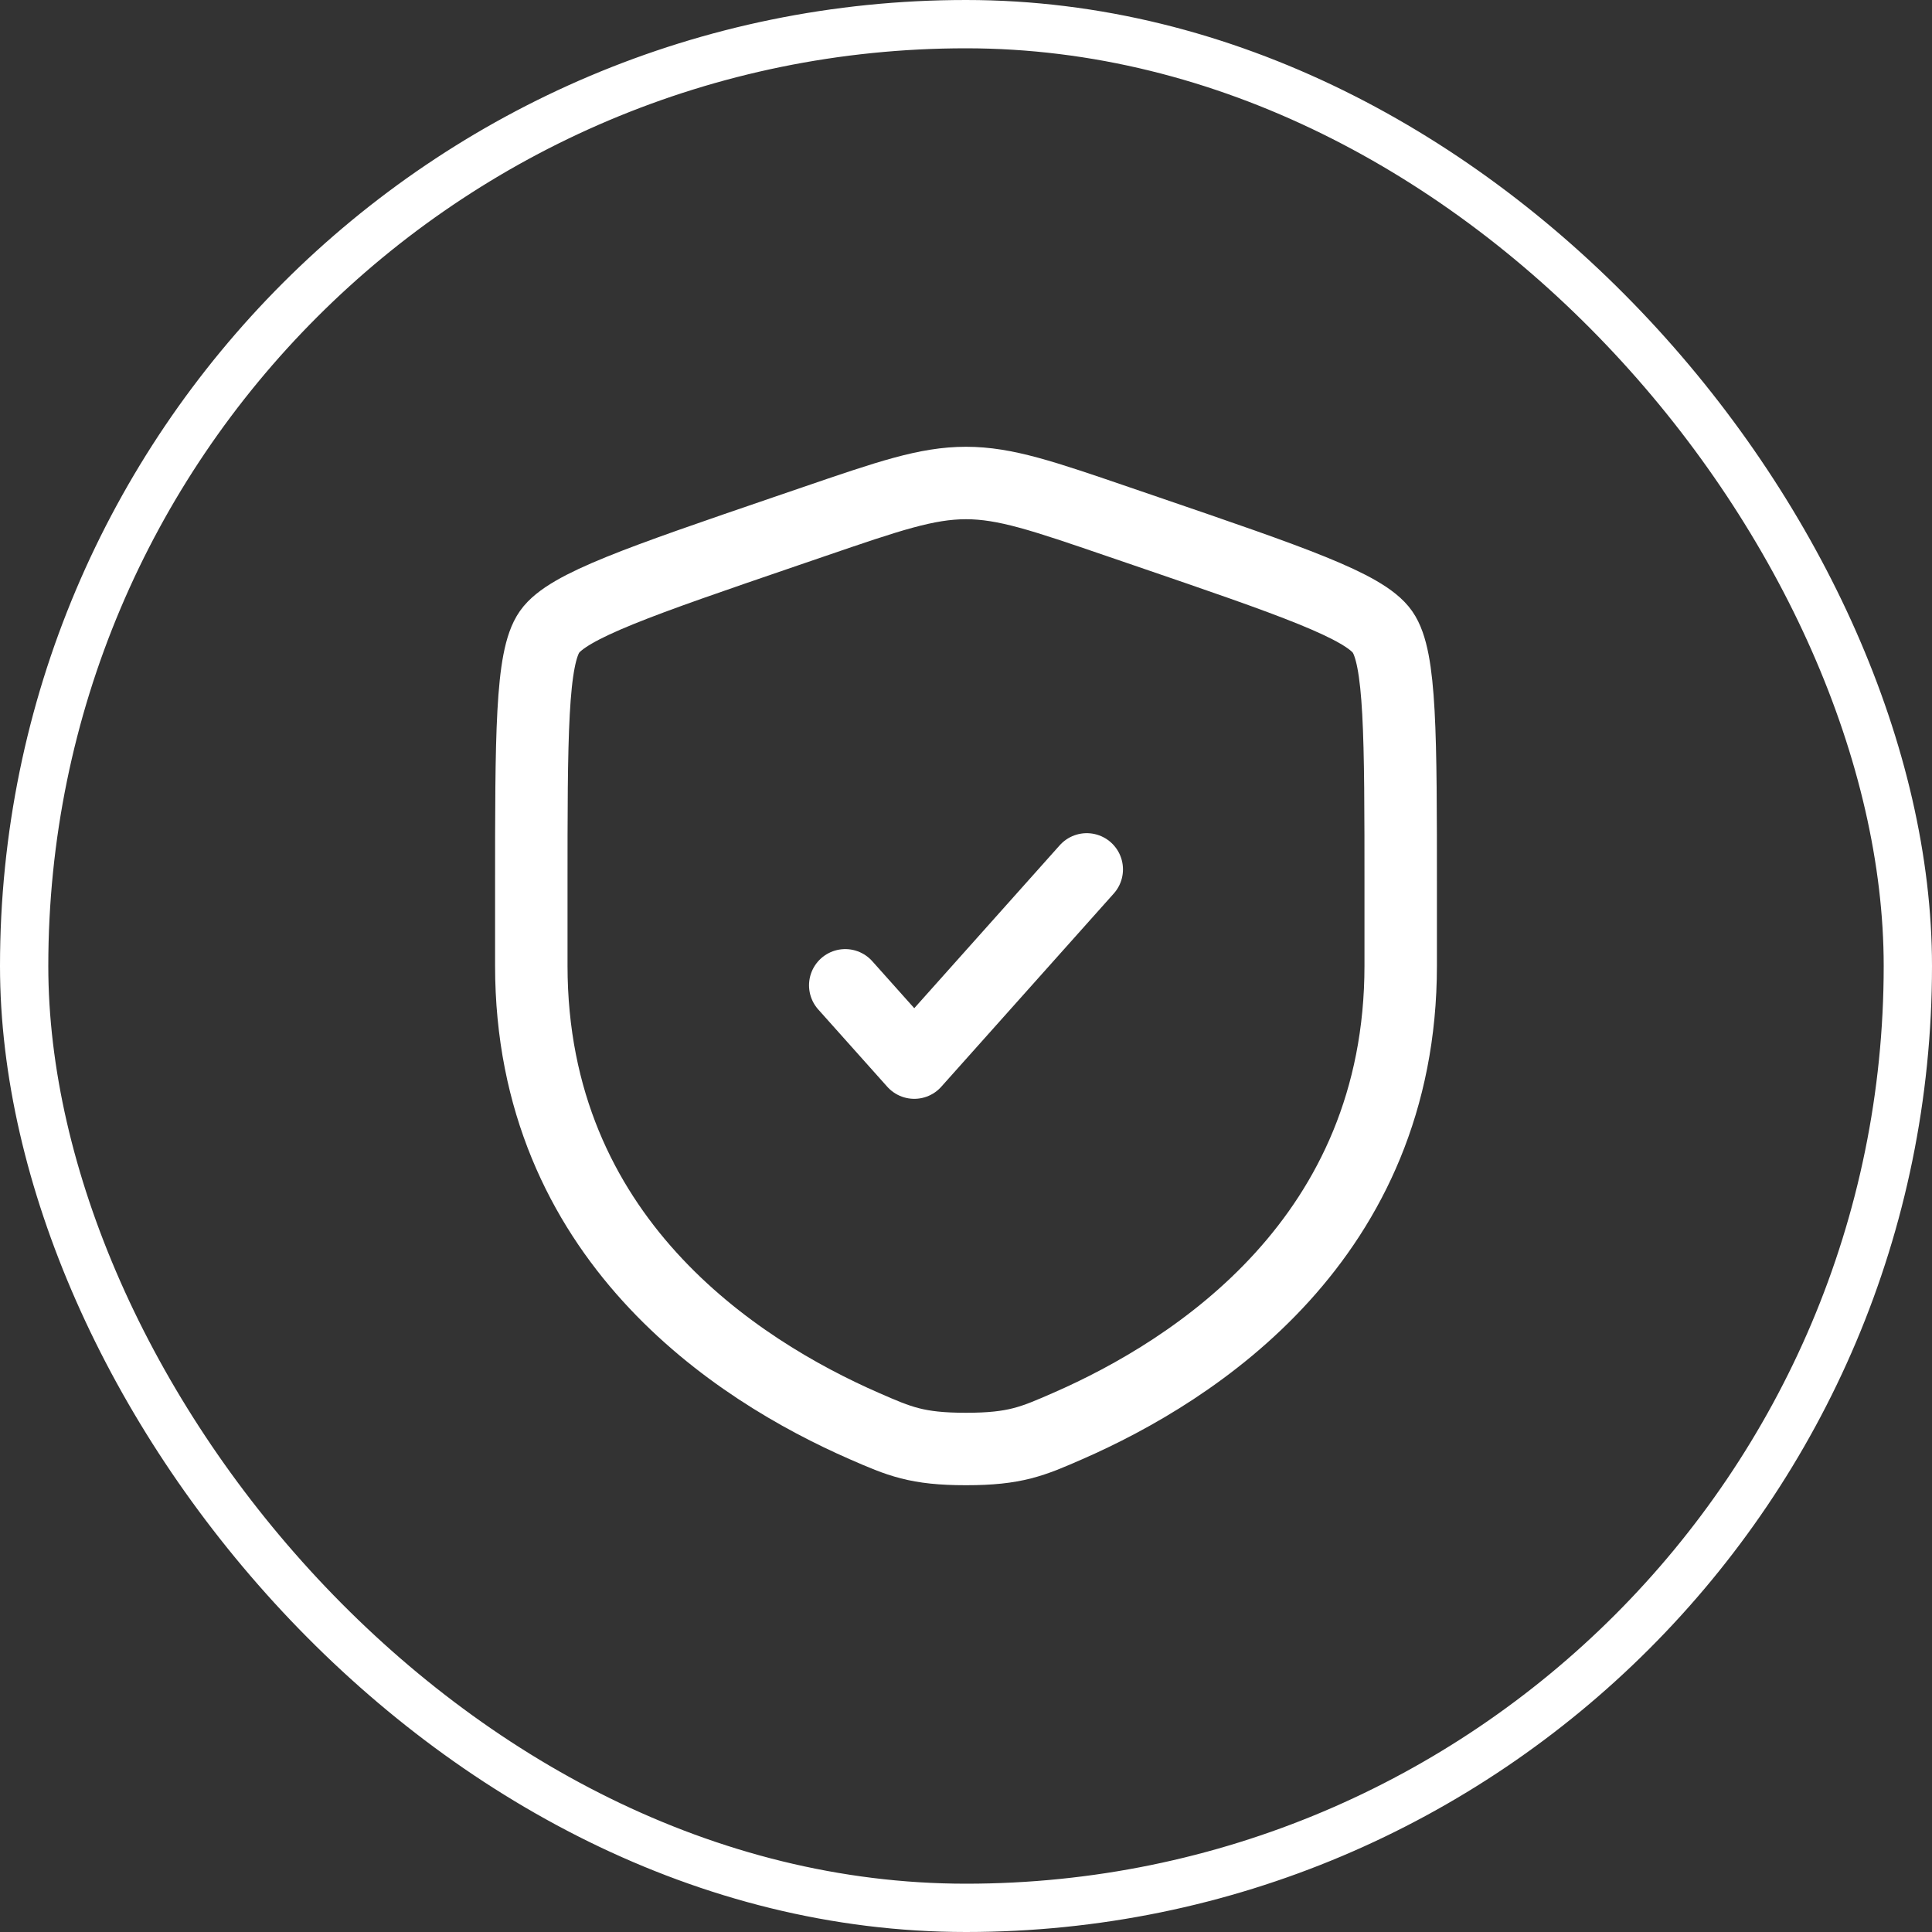 <?xml version="1.0" encoding="UTF-8"?> <svg xmlns="http://www.w3.org/2000/svg" width="40" height="40" viewBox="0 0 40 40" fill="none"><rect x="0" y="0" width="40" height="40" fill="#333333" stroke="none"/><rect x="0.5" y="0.5" width="39" height="39" rx="19.5" stroke="white"></rect><path d="M11 18.417C11 15.219 11 13.62 11.378 13.082C11.755 12.545 13.258 12.03 16.265 11.001L16.838 10.805C18.405 10.268 19.188 10 20 10C20.812 10 21.595 10.268 23.162 10.805L23.735 11.001C26.742 12.03 28.245 12.545 28.622 13.082C29 13.62 29 15.22 29 18.417V19.991C29 25.629 24.761 28.366 22.101 29.527C21.38 29.842 21.02 30 20 30C18.98 30 18.62 29.842 17.899 29.527C15.239 28.365 11 25.63 11 19.991V18.417Z" stroke="white" stroke-width="1.5"></path><path d="M17.5 20.4L18.929 22L22.5 18" stroke="white" stroke-width="1.5" stroke-linecap="round" stroke-linejoin="round"></path></svg> 